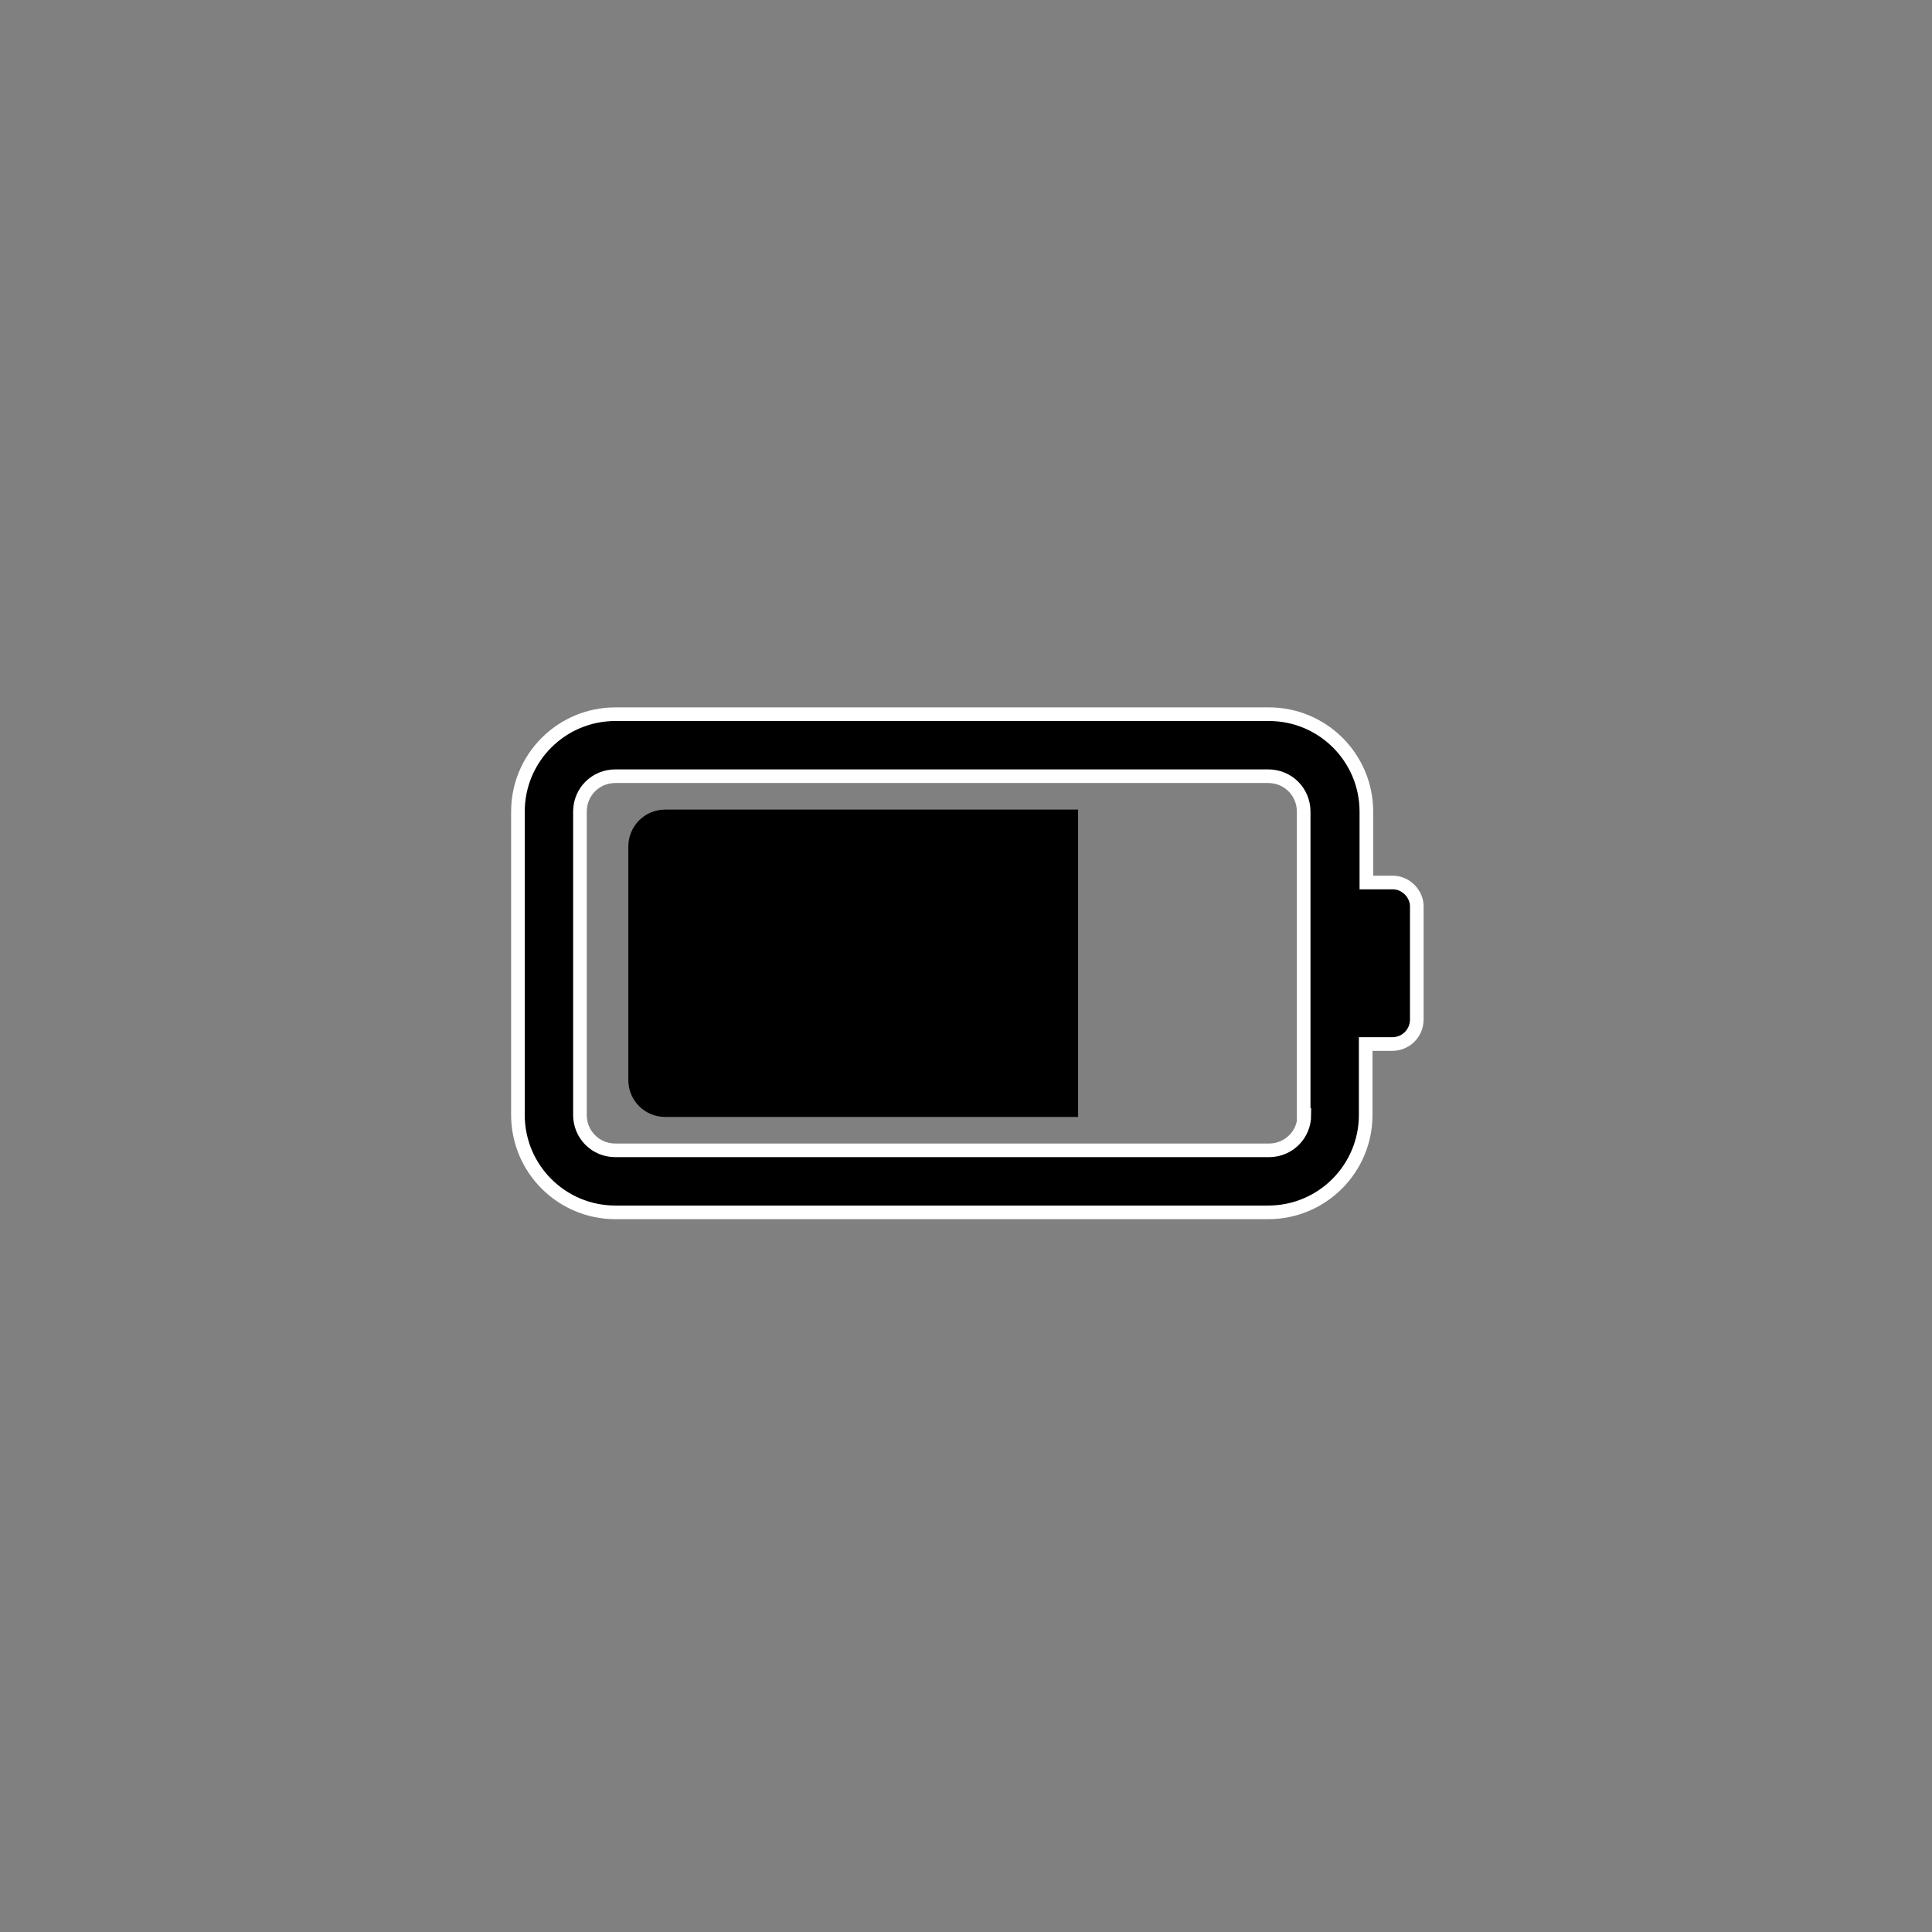 <?xml version="1.0" encoding="utf-8"?>
<!-- Generator: Adobe Illustrator 20.1.0, SVG Export Plug-In . SVG Version: 6.00 Build 0)  -->
<svg version="1.1" id="Layer_1" xmlns="http://www.w3.org/2000/svg" xmlns:xlink="http://www.w3.org/1999/xlink" x="0px" y="0px"
	 viewBox="0 0 283.5 283.5" style="enable-background:new 0 0 283.5 283.5;" xml:space="preserve">
<rect x="0" y="0" width="283.5" height="283.5" fill="#808080" stroke="none"/>
<style type="text/css">
	.st0{stroke:#FFFFFF;stroke-width:2;stroke-miterlimit:10;}
	.st1{stroke:#000000;stroke-width:3;stroke-miterlimit:10;}
</style>
<g>
	<path class="st0" d="M204.4,129.5h-3.9v-10.4c0-7.9-6.4-14.3-14.3-14.3H90.3c-7.9,0-14.3,6.4-14.3,14.3v44.5
		c0,7.9,6.4,14.3,14.3,14.3h95.8c7.9,0,14.3-6.4,14.3-14.3v-10.4h3.9c2,0,3.6-1.6,3.6-3.6v-16.4C208,131.2,206.3,129.5,204.4,129.5z
		 M191.4,163.6c0,2.9-2.3,5.2-5.2,5.2H90.3c-2.9,0-5.2-2.3-5.2-5.2v-44.5c0-2.9,2.3-5.2,5.2-5.2h95.8c2.9,0,5.2,2.3,5.2,5.2V163.6z"
		/>
	<path class="st1" d="M97.6,120.3c-2.2,0-3.9,1.8-3.9,3.9v34.3c0,2.2,1.8,3.9,3.9,3.9h59.1v-42.1H97.6z"/>
</g>
</svg>
